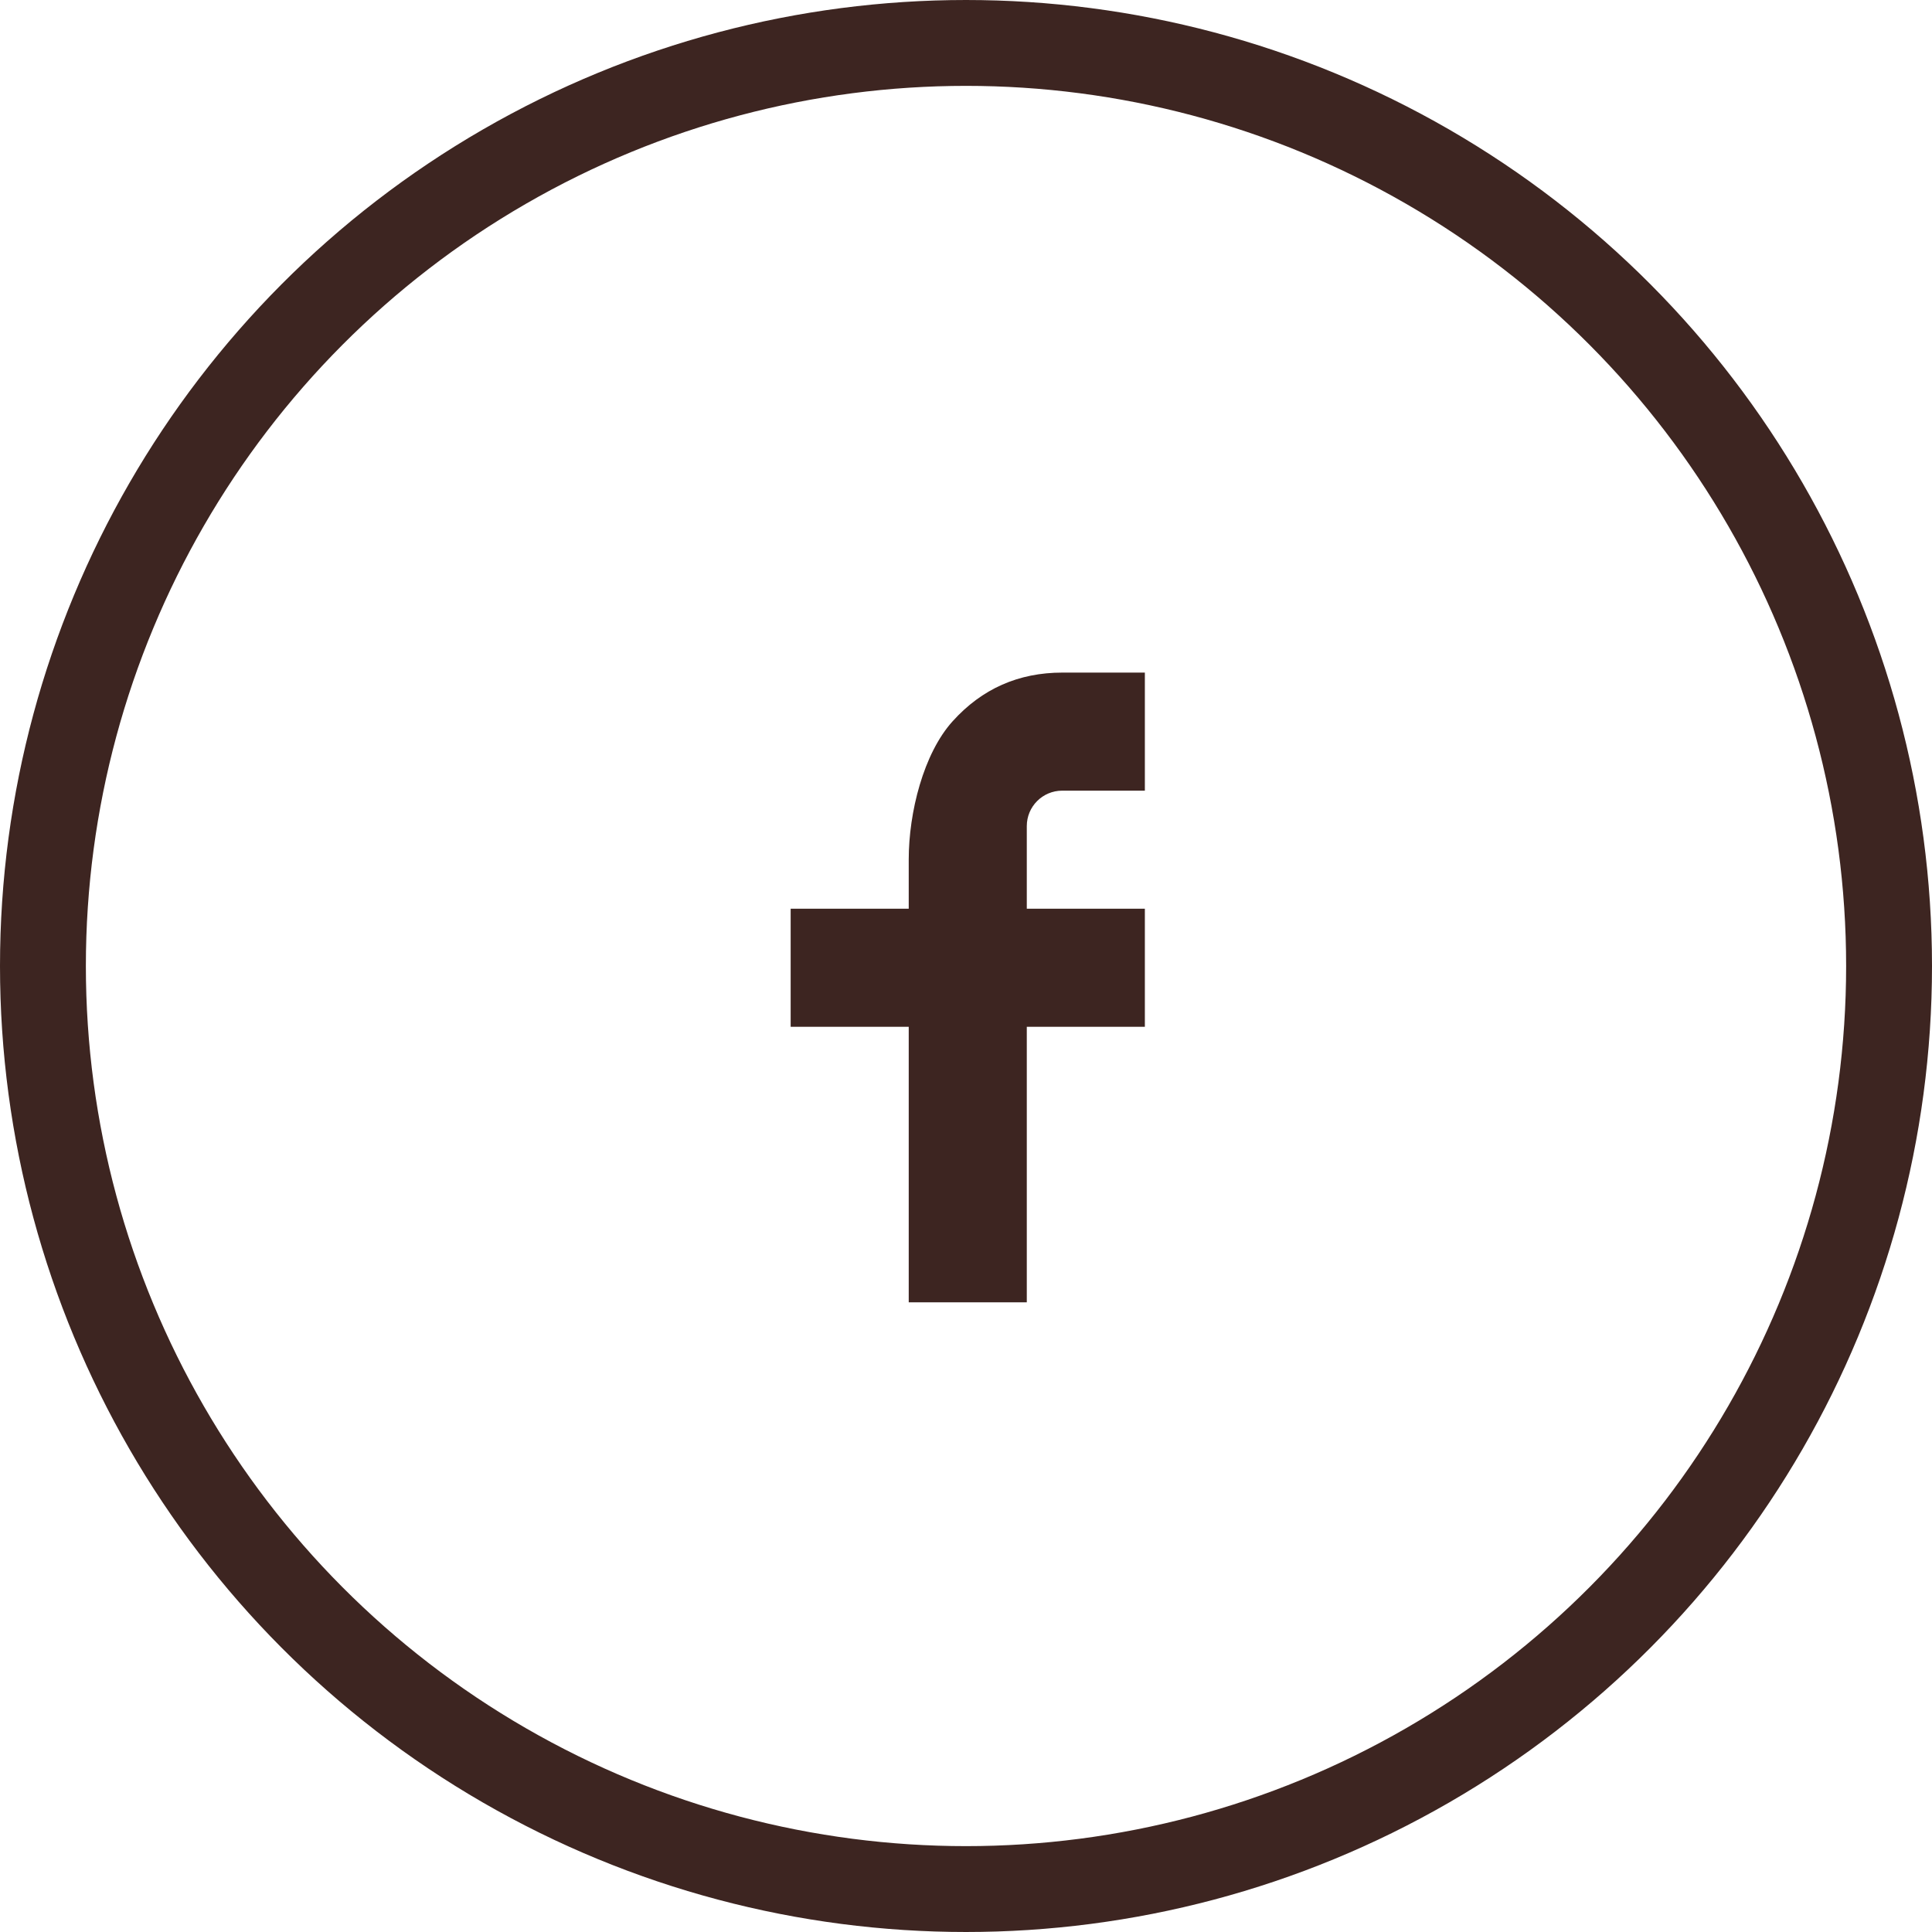 <svg width="45" height="45" viewBox="0 0 45 45" fill="none" xmlns="http://www.w3.org/2000/svg">
<path d="M23.916 21.166H26.666V23.916H23.916V30.333H21.166V23.916H18.416V21.166H21.166V20.016C21.166 18.926 21.509 17.549 22.191 16.797C22.873 16.042 23.724 15.666 24.745 15.666H26.666V18.416H24.741C24.285 18.416 23.916 18.785 23.916 19.241V21.166Z" fill="#3D2521"/>
<circle cx="22.5" cy="22.5" r="21.5" stroke="#3D2521" stroke-width="2"/>
</svg>
